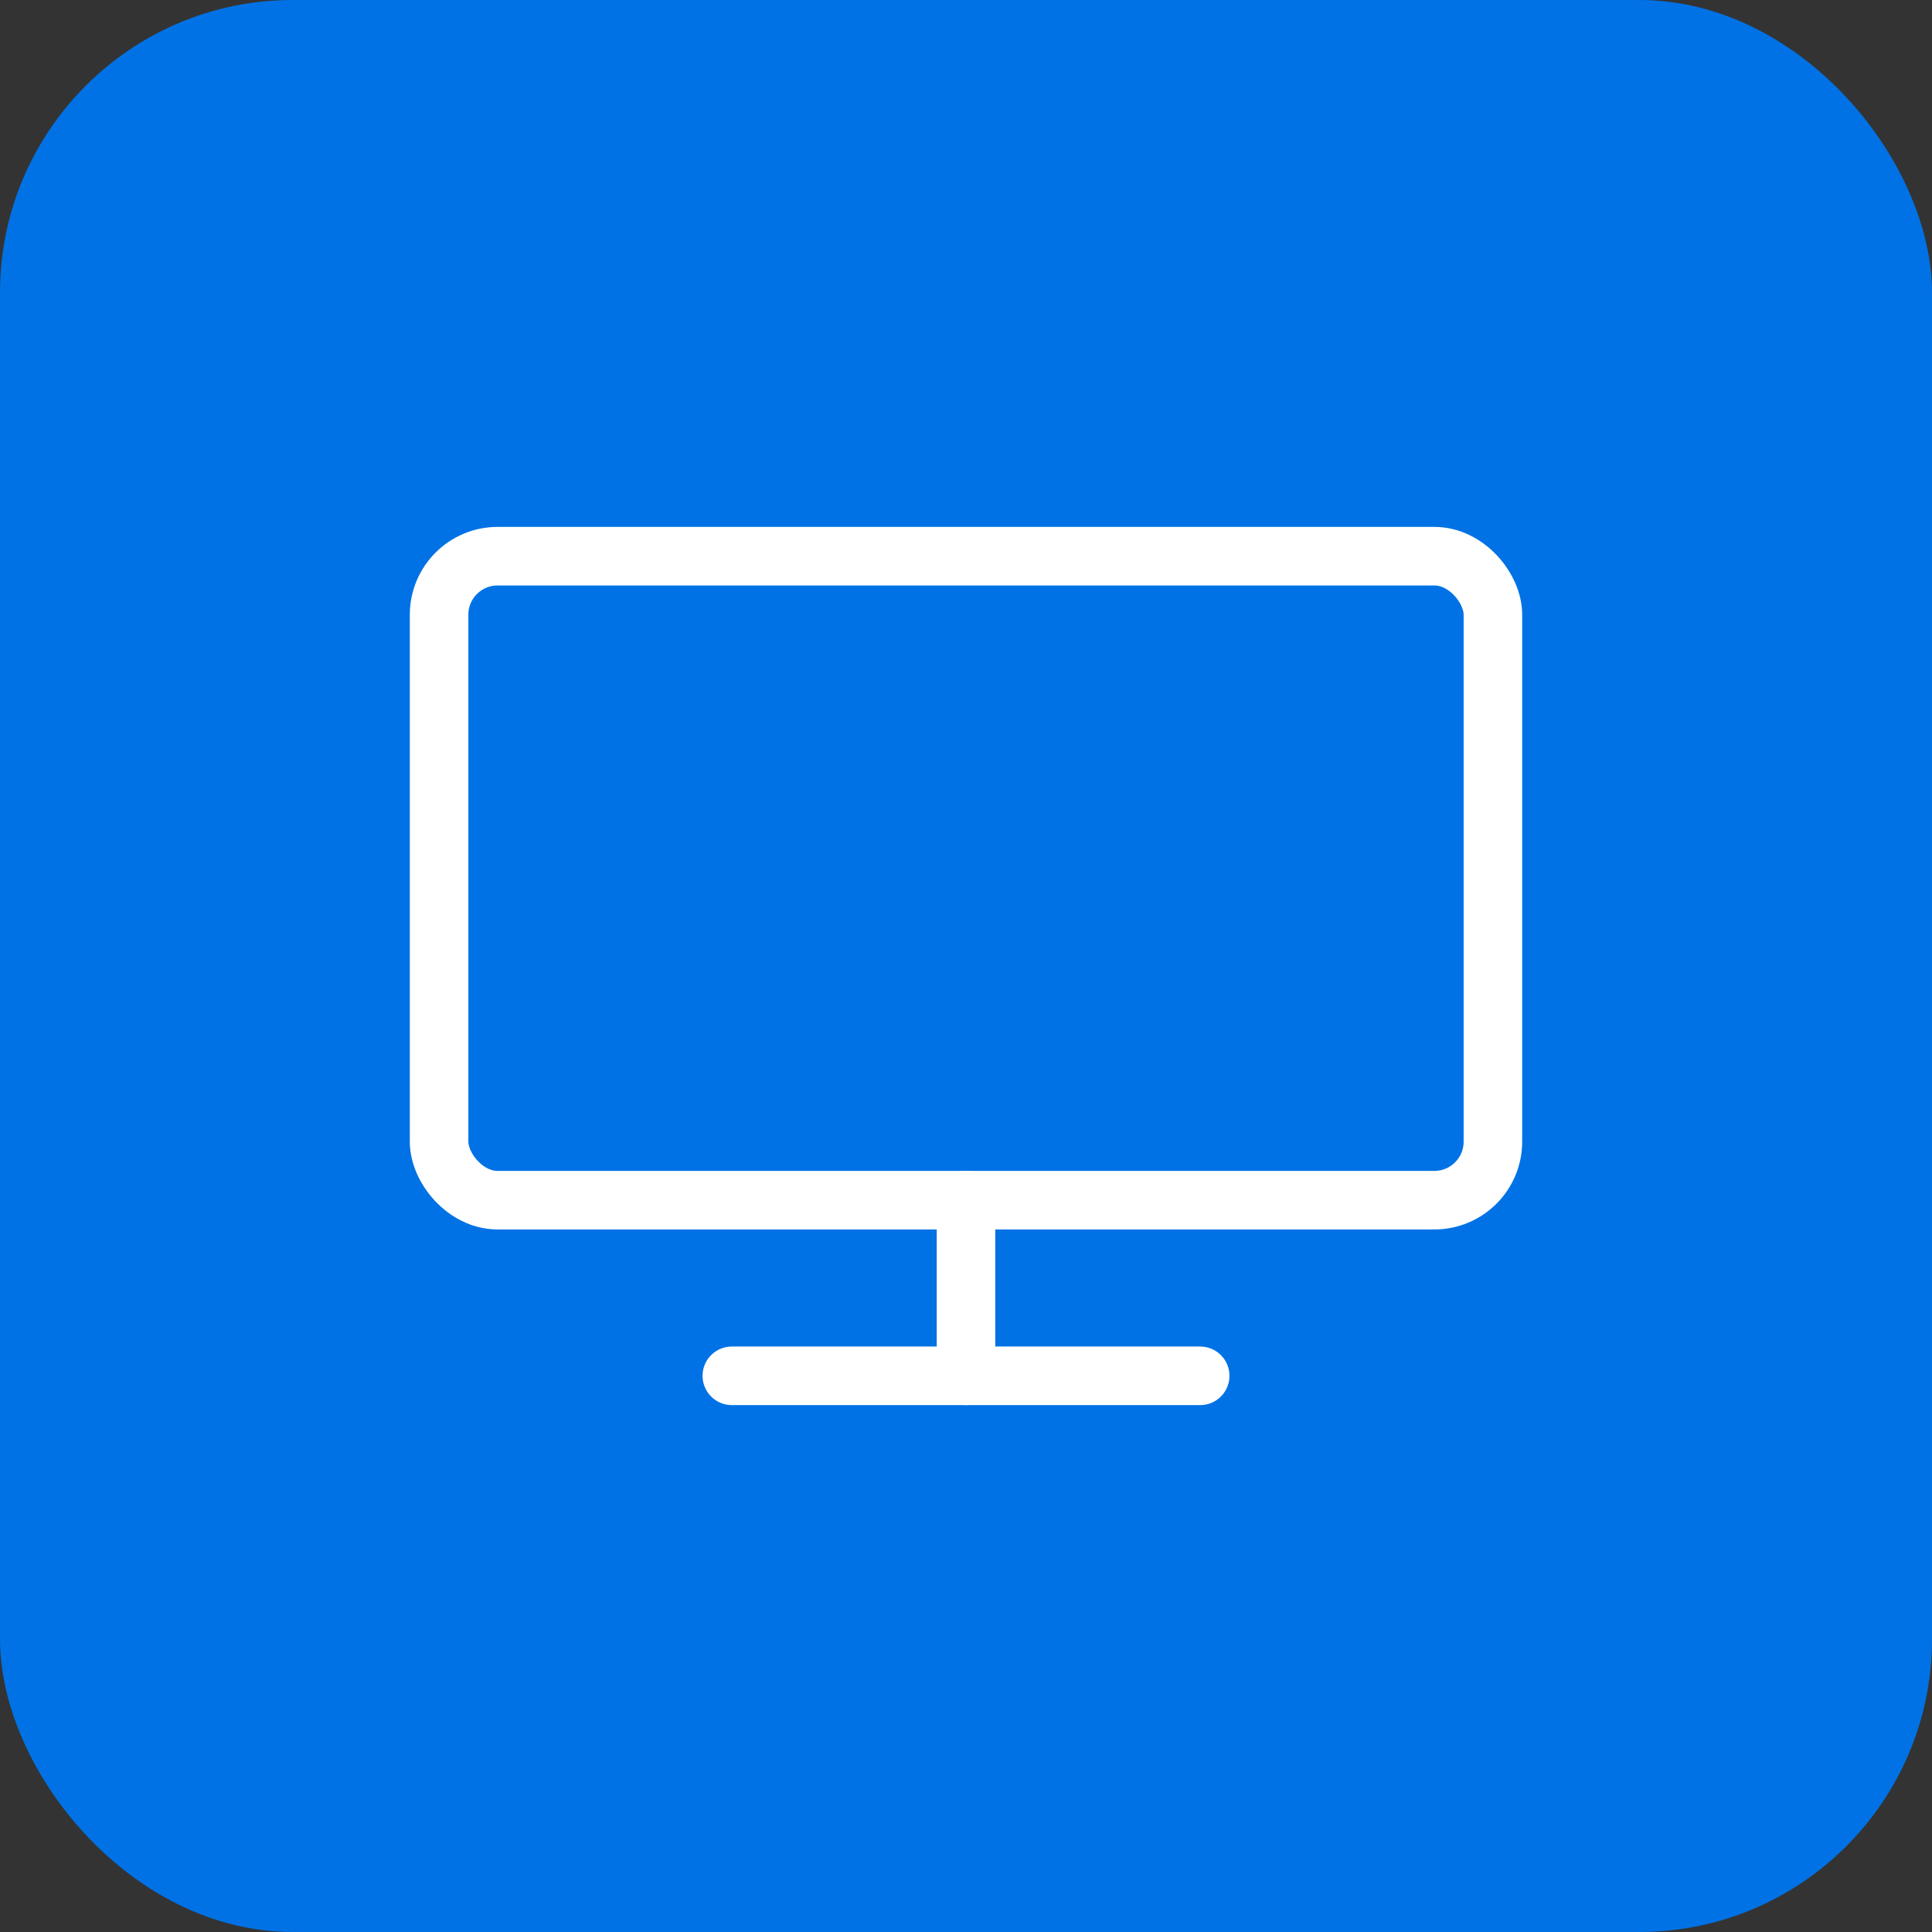 <svg xmlns="http://www.w3.org/2000/svg" xmlns:xlink="http://www.w3.org/1999/xlink" width="66" height="66" viewBox="0 0 66 66">
  <rect x="0" y="0" width="66" height="66" fill="#333333" stroke="none"/>
  <defs>
    <clipPath id="clip-path">
      <rect id="長方形_86427" data-name="長方形 86427" width="38" height="30" fill="none" stroke="#fff" stroke-width="1"/>
    </clipPath>
  </defs>
  <g id="グループ_56966" data-name="グループ 56966" transform="translate(-529 -1335)">
    <g id="グループ_56963" data-name="グループ 56963" transform="translate(61 1485)">
      <rect id="長方形_1394" data-name="長方形 1394" width="66" height="66" rx="10" transform="translate(468 -150)" fill="#0072e5"/>
    </g>
    <g id="グループ_56972" data-name="グループ 56972" transform="translate(543 1353)">
      <g id="グループ_56971" data-name="グループ 56971" clip-path="url(#clip-path)">
        <rect id="長方形_86426" data-name="長方形 86426" width="36" height="22" rx="2" transform="translate(1 1)" fill="none" stroke="#fff" stroke-linecap="round" stroke-linejoin="round" stroke-width="2"/>
        <line id="線_241" data-name="線 241" x2="16" transform="translate(11 29)" fill="none" stroke="#fff" stroke-linecap="round" stroke-linejoin="round" stroke-width="2"/>
        <line id="線_242" data-name="線 242" y2="6" transform="translate(19 23)" fill="none" stroke="#fff" stroke-linecap="round" stroke-linejoin="round" stroke-width="2"/>
      </g>
    </g>
  </g>
</svg>